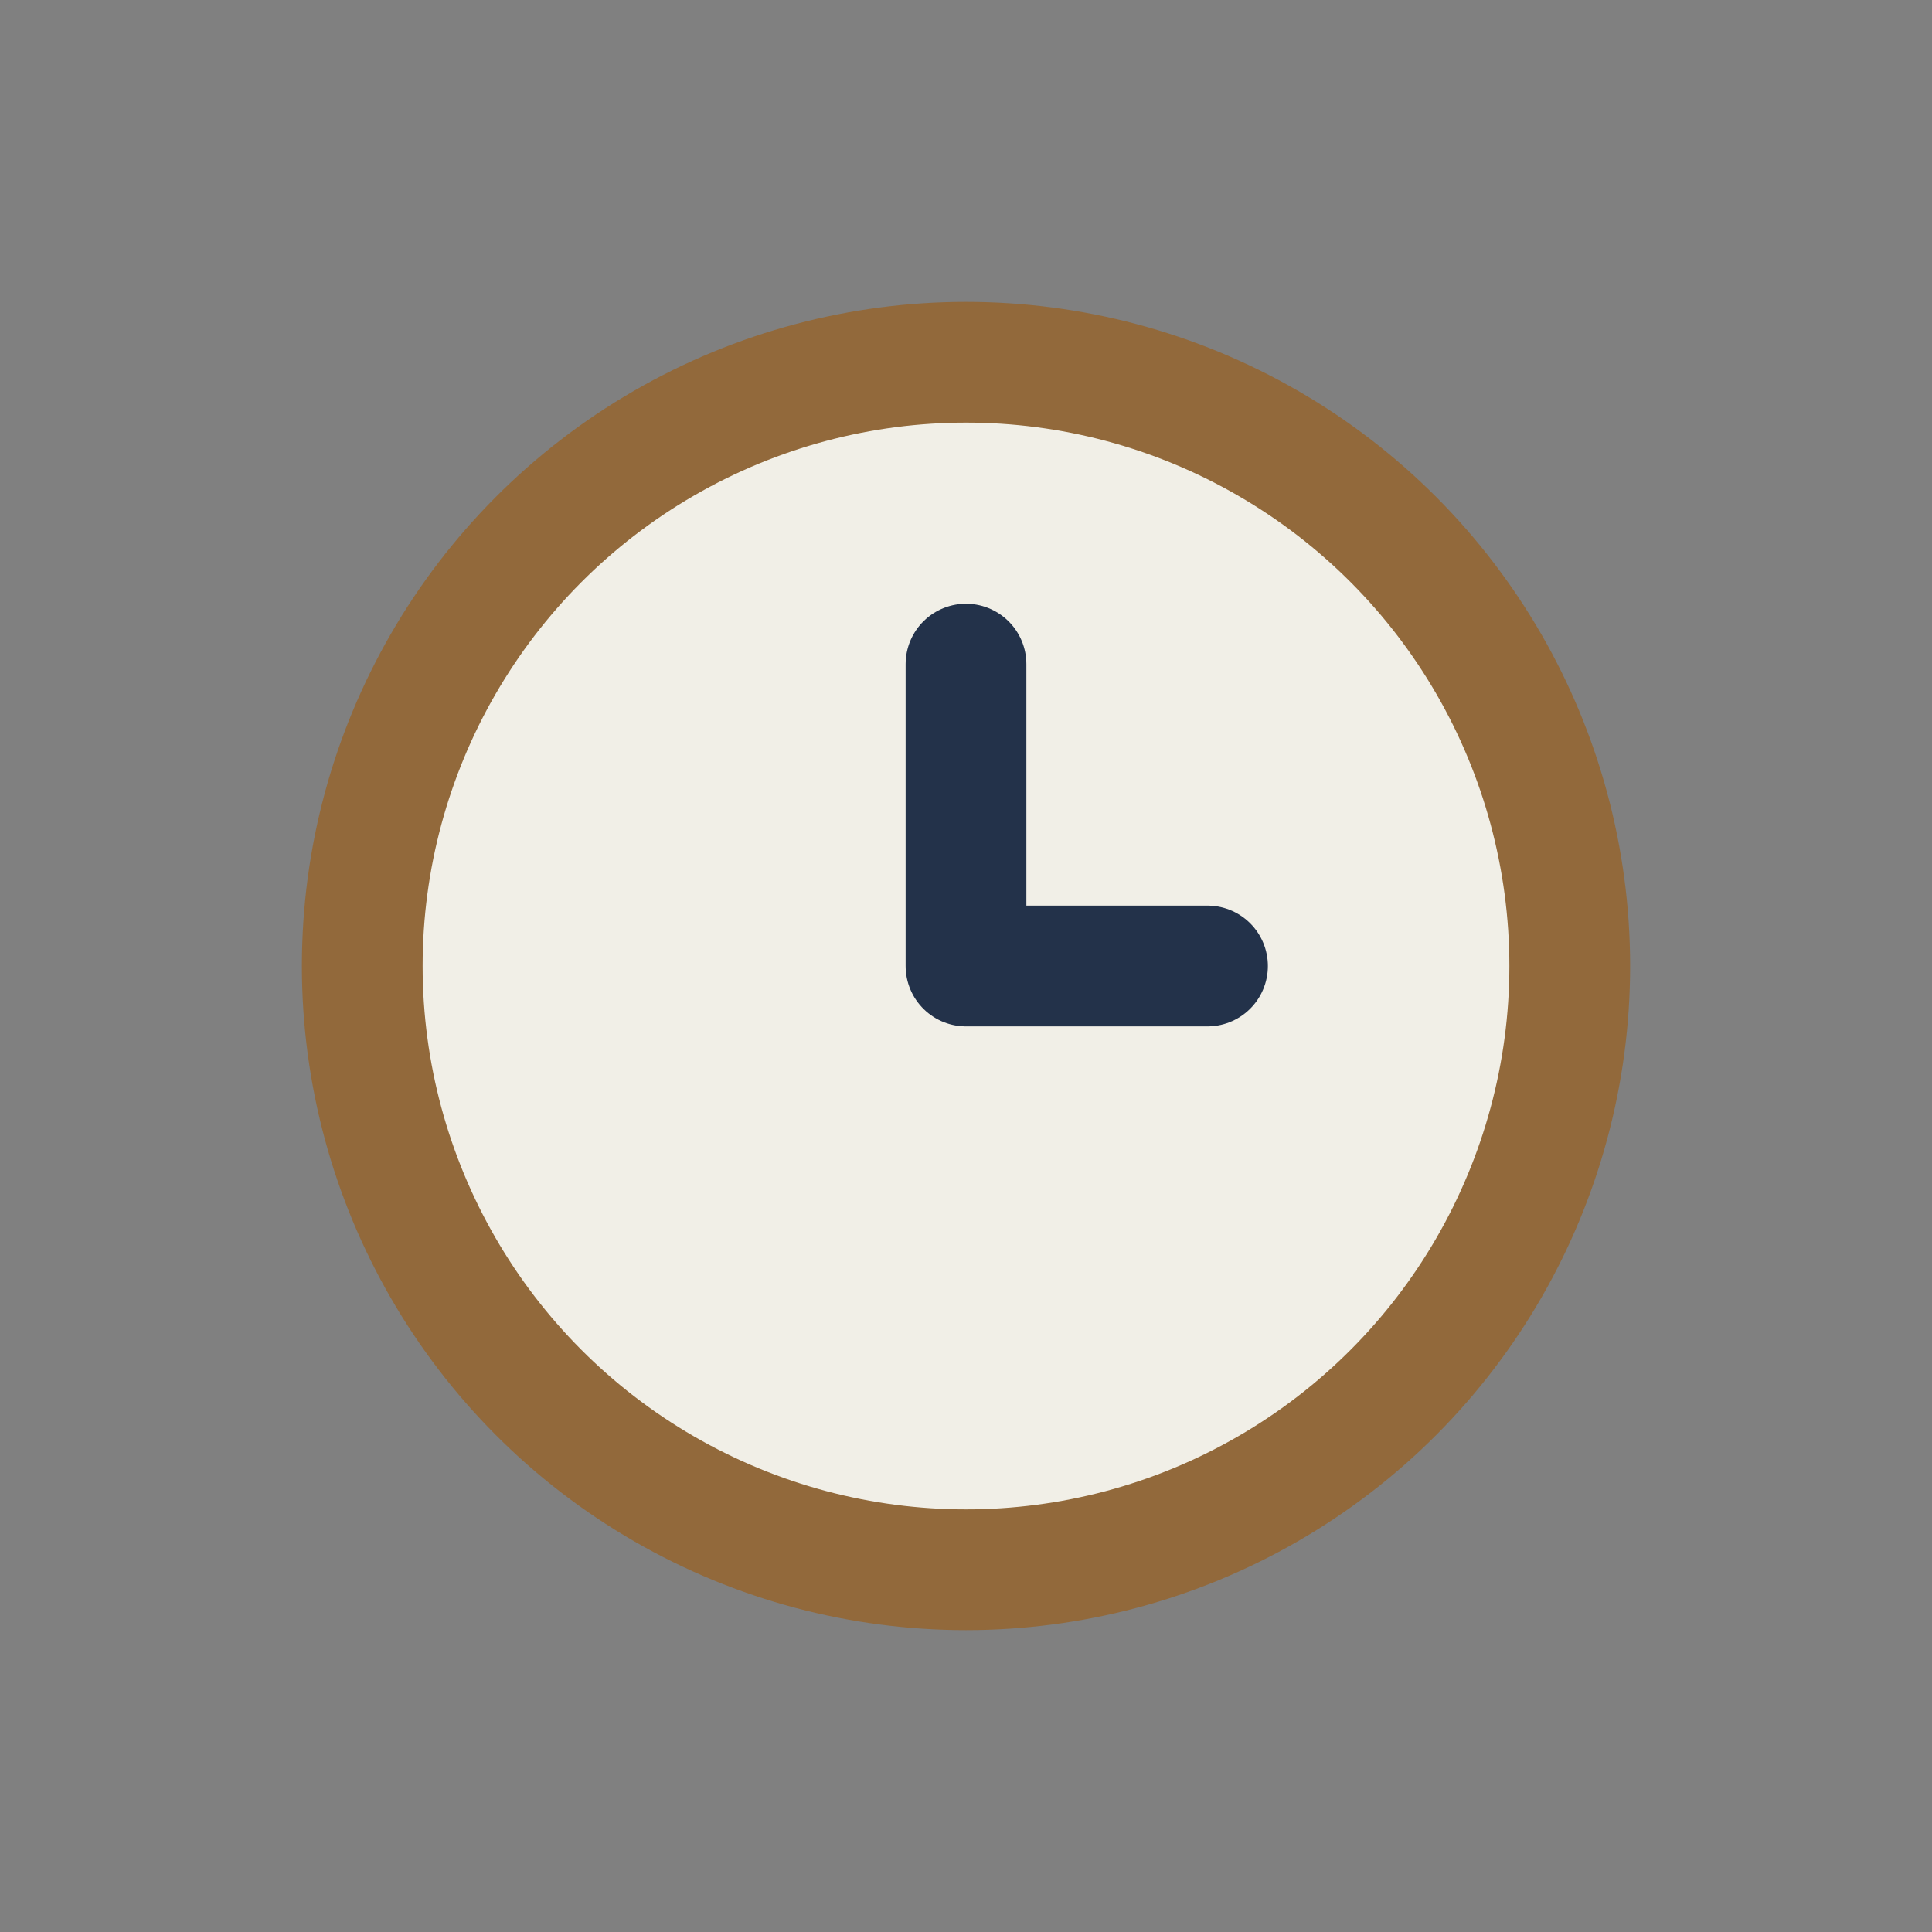 <?xml version="1.0" encoding="UTF-8"?>
<svg xmlns="http://www.w3.org/2000/svg" width="32" height="32" viewBox="0 0 32 32"><rect x="0" y="0" width="32" height="32" fill="#808080" stroke="none"/><circle cx="16" cy="16" r="10" fill="#F1EFE7" stroke="#92693B" stroke-width="2"/><path d="M16 16v-5M16 16h4" stroke="#23324A" stroke-width="2" stroke-linecap="round"/></svg>
